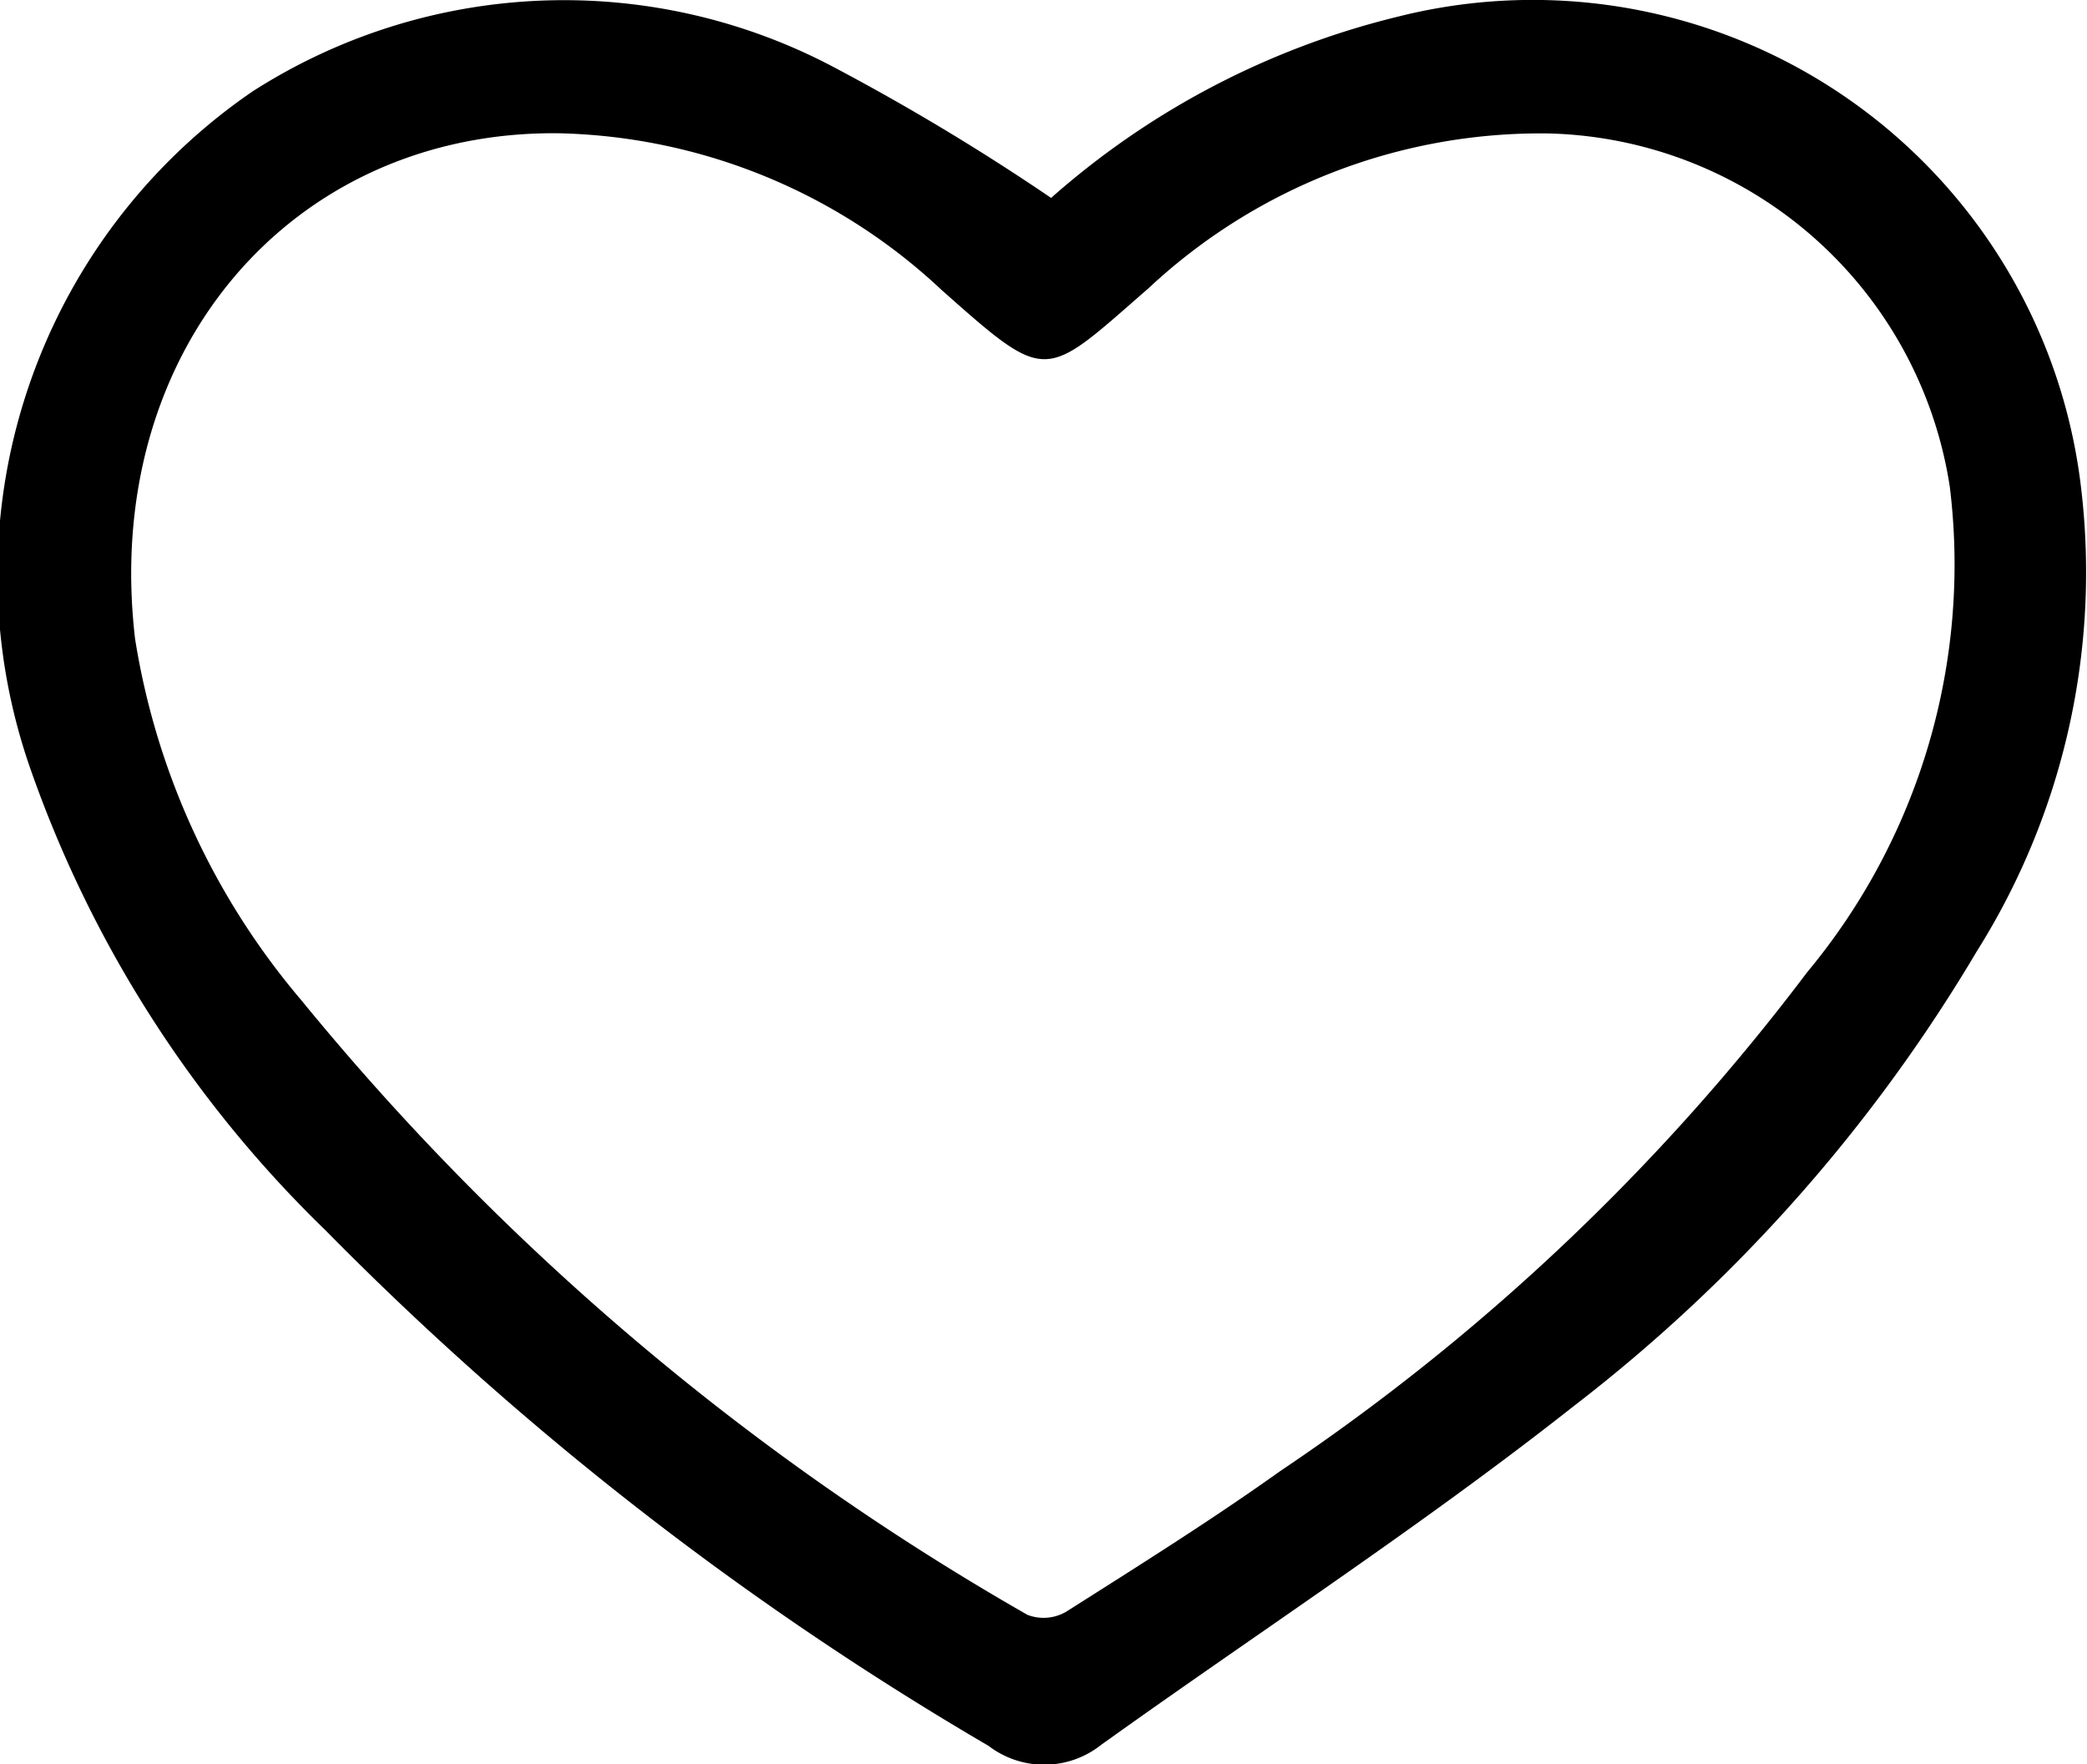 <svg id="Component_15_1" data-name="Component 15 – 1" xmlns="http://www.w3.org/2000/svg" width="22.788" height="19.263" viewBox="0 0 22.788 19.263">
  <path id="Path_15" data-name="Path 15" d="M-164.786,752.517a8.885,8.885,0,0,1,3.778-1.977,6.028,6.028,0,0,1,7.469,5.148,7.774,7.774,0,0,1-1.138,5.053,17.555,17.555,0,0,1-4.4,4.966c-1.66,1.309-3.439,2.466-5.162,3.7a1,1,0,0,1-1.229.012,34.84,34.84,0,0,1-7.244-5.633,12.975,12.975,0,0,1-3.223-5.047,6.4,6.4,0,0,1,2.43-7.385,6.3,6.3,0,0,1,6.359-.258A25.033,25.033,0,0,1-164.786,752.517Zm-5.378-.706c-2.915-.031-4.993,2.38-4.624,5.521a8.04,8.04,0,0,0,1.816,3.946,28.485,28.485,0,0,0,7.928,6.71.489.489,0,0,0,.422-.034c.788-.5,1.579-.995,2.338-1.536a23.857,23.857,0,0,0,5.753-5.446,6.96,6.96,0,0,0,1.558-5.3,4.546,4.546,0,0,0-4.385-3.859,6.271,6.271,0,0,0-4.366,1.692c-1.149,1-1.087,1.055-2.26.015A6.308,6.308,0,0,0-170.164,751.811Z" transform="translate(176.263 -750.356)"/>
</svg>
